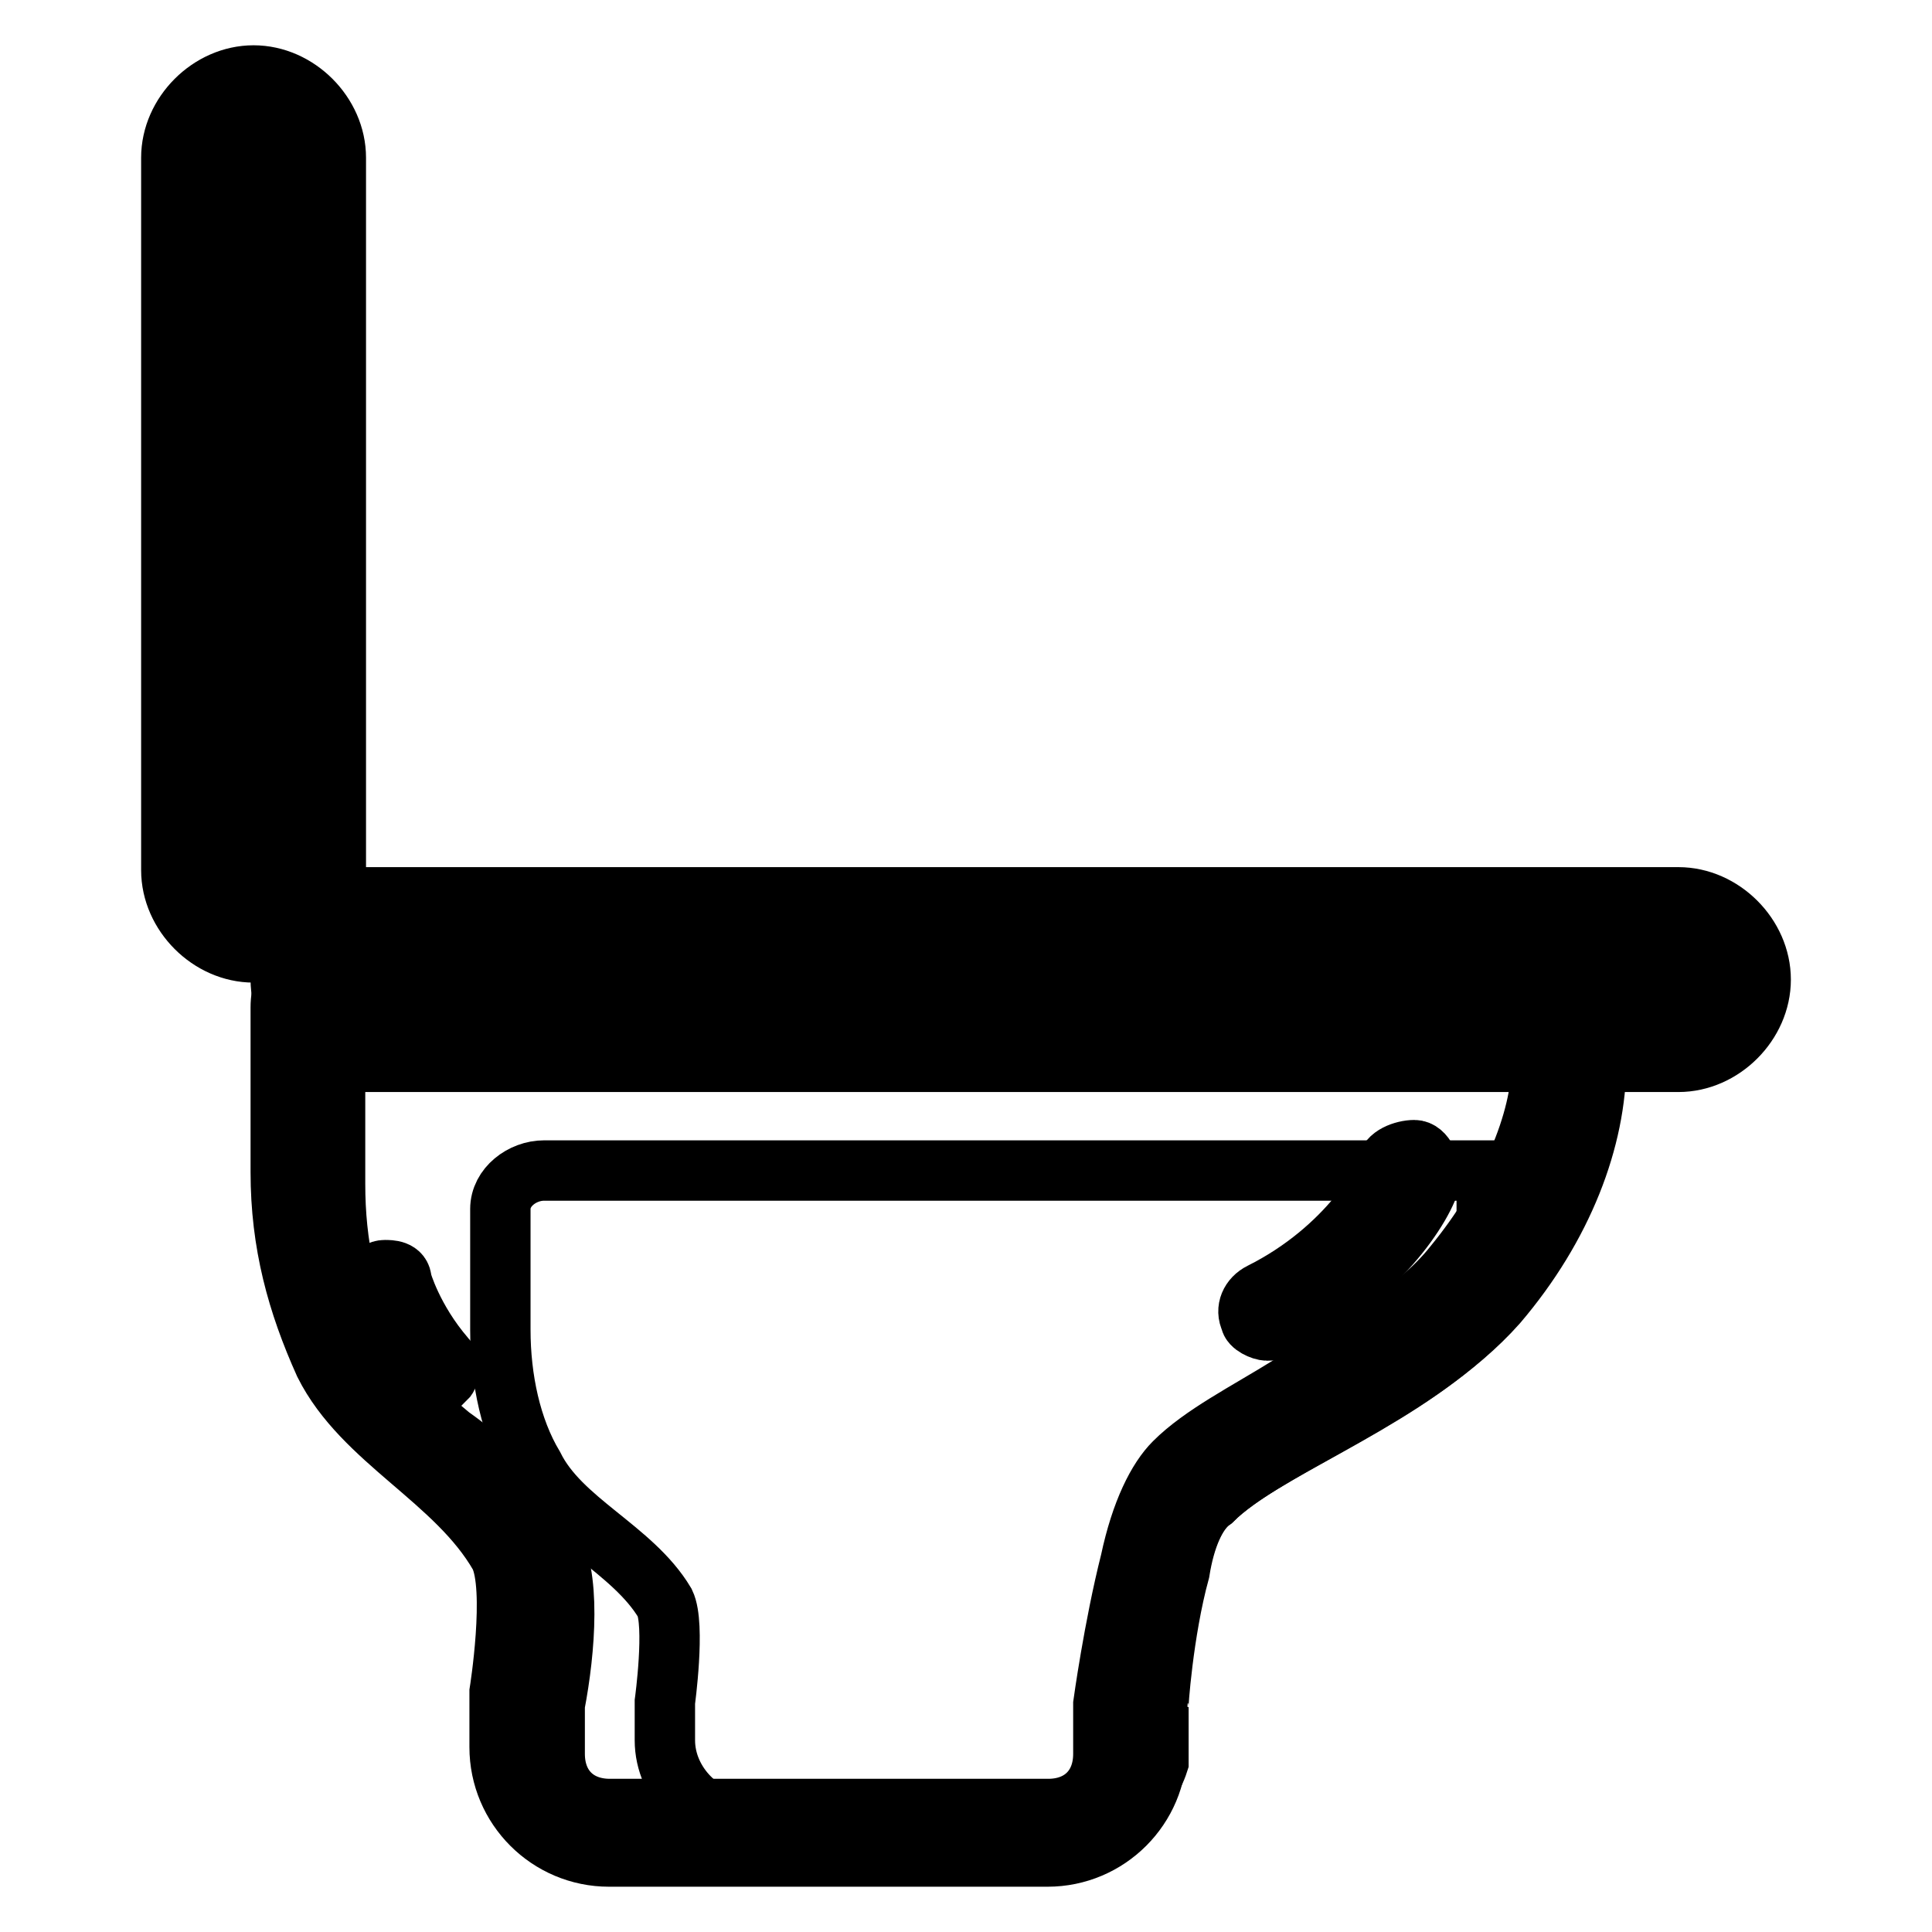 <?xml version="1.0" encoding="utf-8"?>
<!-- Svg Vector Icons : http://www.onlinewebfonts.com/icon -->
<!DOCTYPE svg PUBLIC "-//W3C//DTD SVG 1.1//EN" "http://www.w3.org/Graphics/SVG/1.1/DTD/svg11.dtd">
<svg version="1.1" xmlns="http://www.w3.org/2000/svg" xmlns:xlink="http://www.w3.org/1999/xlink" x="0px" y="0px" viewBox="0 0 256 256" enable-background="new 0 0 256 256" xml:space="preserve">
<g> <path stroke-width="8" fill-opacity="0" stroke="#000000"  d="M156.3,208.2c0.7-4.4,2.2-8,4.4-9.5c6.5-6.5,23.2-12.3,34.1-22.5c1.4-3.6,2.2-7.3,2.2-10.2v-10.9H72.1 c-2.9,0-5.8,2.2-5.8,5.1v16c0,6.5,1.4,13.1,4.4,18.1c3.6,7.3,13.1,10.9,17.4,18.1c1.4,2.9,0,13.1,0,13.1v5.1 c0,5.8,5.1,10.9,10.9,10.9h43.6c5.1,0,9.5-3.6,10.9-8v-7.3C153.4,226.4,154.1,216.2,156.3,208.2z M33.6,122.6 c-4.4,0-7.3-2.9-7.3-7.3V20.9c0-4.4,2.9-7.3,7.3-7.3c4.4,0,7.3,2.9,7.3,7.3v94.4C40.9,119.6,38,122.6,33.6,122.6z"/> <path stroke-width="8" fill-opacity="0" stroke="#000000"  d="M33.6,17.3c2.2,0,3.6,1.4,3.6,3.6v94.4c0,2.2-1.4,3.6-3.6,3.6s-3.6-1.4-3.6-3.6V20.9 C30,18.7,31.4,17.3,33.6,17.3 M33.6,10c-5.8,0-10.9,5.1-10.9,10.9v94.4c0,5.8,5.1,10.9,10.9,10.9c5.8,0,10.9-5.1,10.9-10.9V20.9 C44.5,15.1,39.4,10,33.6,10z M204.3,133.4v7.3c0,8-4.4,18.1-11.6,26.9c-5.1,6.5-14.5,11.6-21.8,16c-5.8,3.6-11.6,6.5-15.3,10.2 c-2.2,2.2-4.4,6.5-5.8,13.1c-2.2,8.7-3.6,18.9-3.6,18.9v6.6c0,4.4-2.9,7.3-7.3,7.3H80.8c-4.4,0-7.3-2.9-7.3-7.3v-6.5 c1.4-7.3,2.2-17.4-0.7-21.8c-3.6-5.8-8-10.2-13.1-13.8c-4.4-3.6-8-7.3-10.2-10.9c-3.6-7.3-5.1-14.5-5.1-22.5v-21.8h159.8  M211.5,126.2h-167c-4.4,0-7.3,2.9-7.3,7.3v21.8c0,9.5,2.2,17.4,5.8,25.4c5.1,10.2,17.4,15.3,23.2,25.4c2.2,4.4,0,18.1,0,18.1v7.3 c0,8,6.5,14.5,14.5,14.5h58.1c8,0,14.5-6.5,14.5-14.5v-5.1c0,0,0.7-10.2,2.9-18.1c0.7-4.4,2.2-8,4.4-9.5 c7.3-7.3,26.9-13.8,37.8-26.1c8.7-10.2,13.1-21.8,13.1-32V126.2z"/> <path stroke-width="8" fill-opacity="0" stroke="#000000"  d="M48.1,137.1c-4.4,0-7.3-2.9-7.3-7.3c0-4.4,2.9-7.3,7.3-7.3h174.3c4.4,0,7.3,2.9,7.3,7.3 c0,4.4-2.9,7.3-7.3,7.3H48.1z"/> <path stroke-width="8" fill-opacity="0" stroke="#000000"  d="M222.4,126.2c2.2,0,3.6,1.4,3.6,3.6c0,2.2-1.4,3.6-3.6,3.6H48.1c-2.2,0-3.6-1.4-3.6-3.6 c0-2.2,1.4-3.6,3.6-3.6H222.4 M222.4,118.9H48.1c-5.8,0-10.9,5.1-10.9,10.9s5.1,10.9,10.9,10.9h174.3c5.8,0,10.9-5.1,10.9-10.9 C233.3,124,228.2,118.9,222.4,118.9z"/> <path stroke-width="8" fill-opacity="0" stroke="#000000"  d="M186.1,155.2c-0.7,2.9-5.8,12.3-18.1,18.1"/> <path stroke-width="8" fill-opacity="0" stroke="#000000"  d="M167.9,176.3c-0.7,0-2.2-0.7-2.2-1.4c-0.7-1.4,0-2.9,1.4-3.6c11.6-5.8,16.7-15.3,16.7-16.7s2.2-2.2,3.6-2.2 s2.2,2.2,2.2,3.6c-0.7,3.6-7.3,13.8-19.6,19.6C168.7,176.3,168.7,176.3,167.9,176.3L167.9,176.3z"/> <path stroke-width="8" fill-opacity="0" stroke="#000000"  d="M51.8,169.8c0.7,1.4,2.2,6.5,6.5,10.9"/> <path stroke-width="8" fill-opacity="0" stroke="#000000"  d="M58.3,182.8c-0.7,0-0.7,0-1.4-0.7c-5.1-5.1-7.3-11.6-7.3-11.6c0-0.7,0-2.2,1.4-2.2c0.7,0,2.2,0,2.2,1.4 c0,0,1.4,5.1,5.8,10.2c0.7,0.7,0.7,2.2,0,2.9C59,182.1,59,182.8,58.3,182.8z"/></g>
</svg>